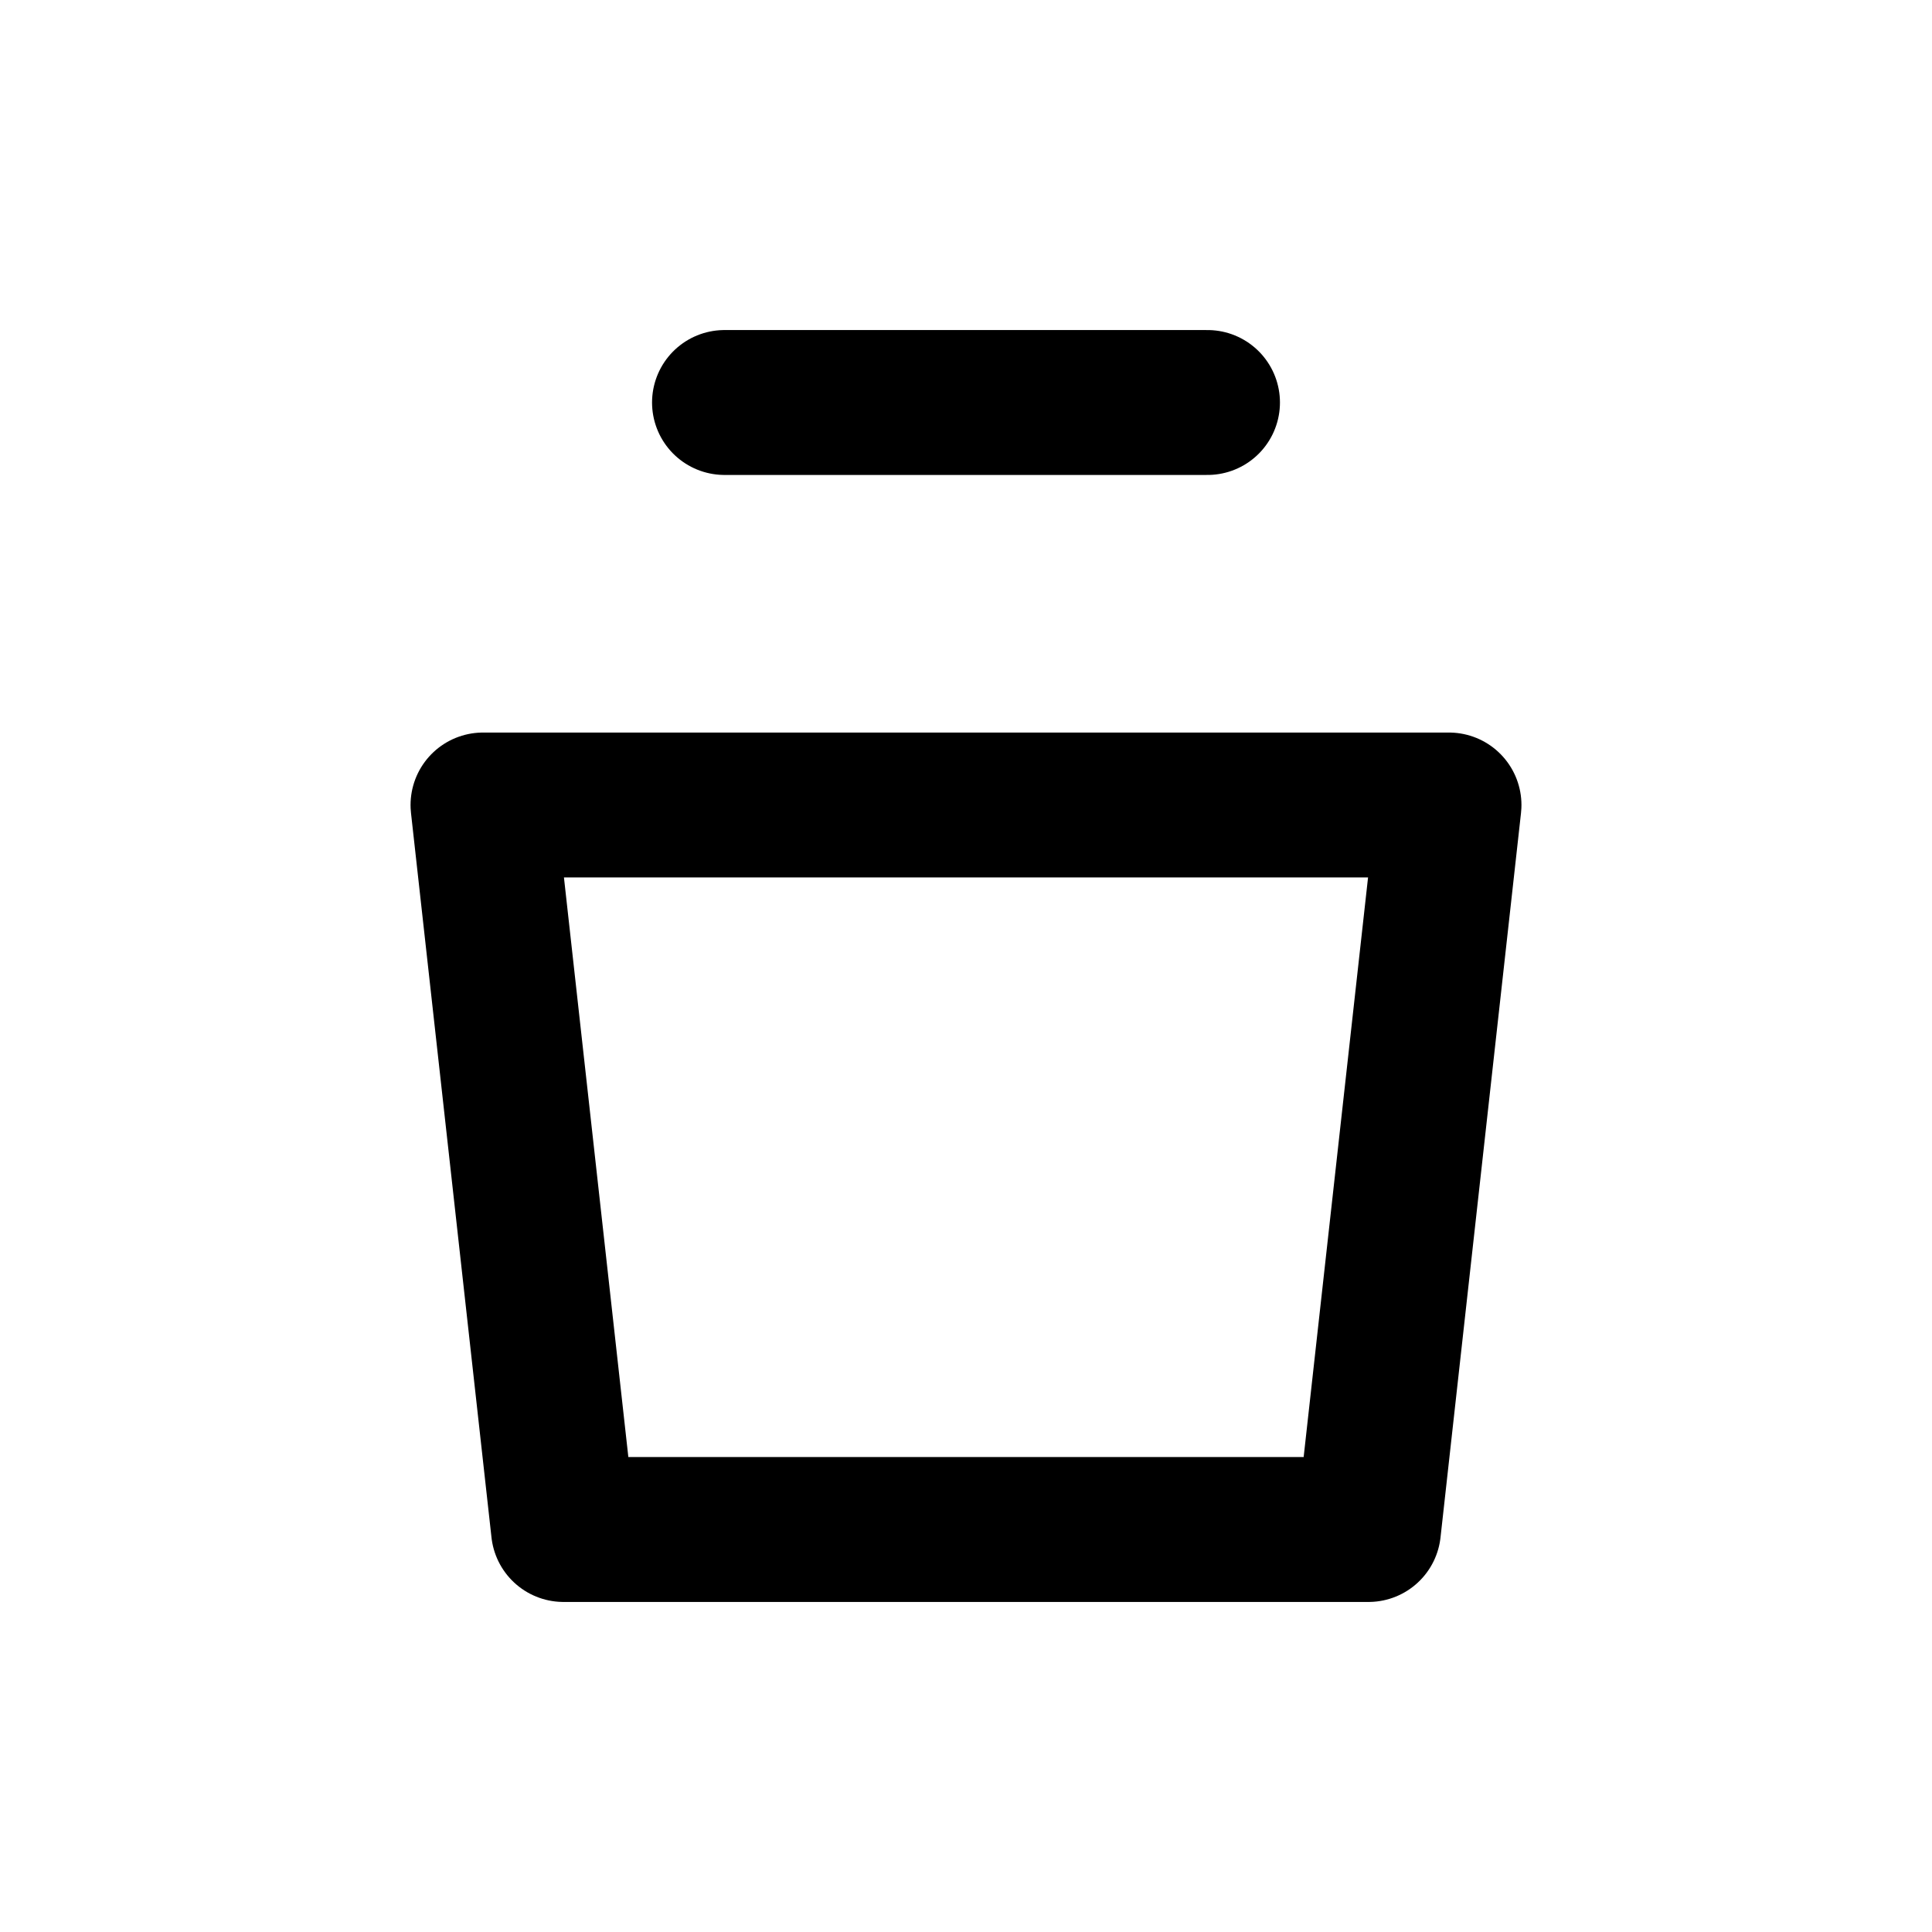 <svg xmlns="http://www.w3.org/2000/svg" viewBox="0 0 24 24" fill="none" stroke="currentColor" stroke-width="1.8" stroke-linecap="round" stroke-linejoin="round"><path d="M6 10h12l-1 9H7l-1-9z"/><path d="M9 5h6"/></svg>